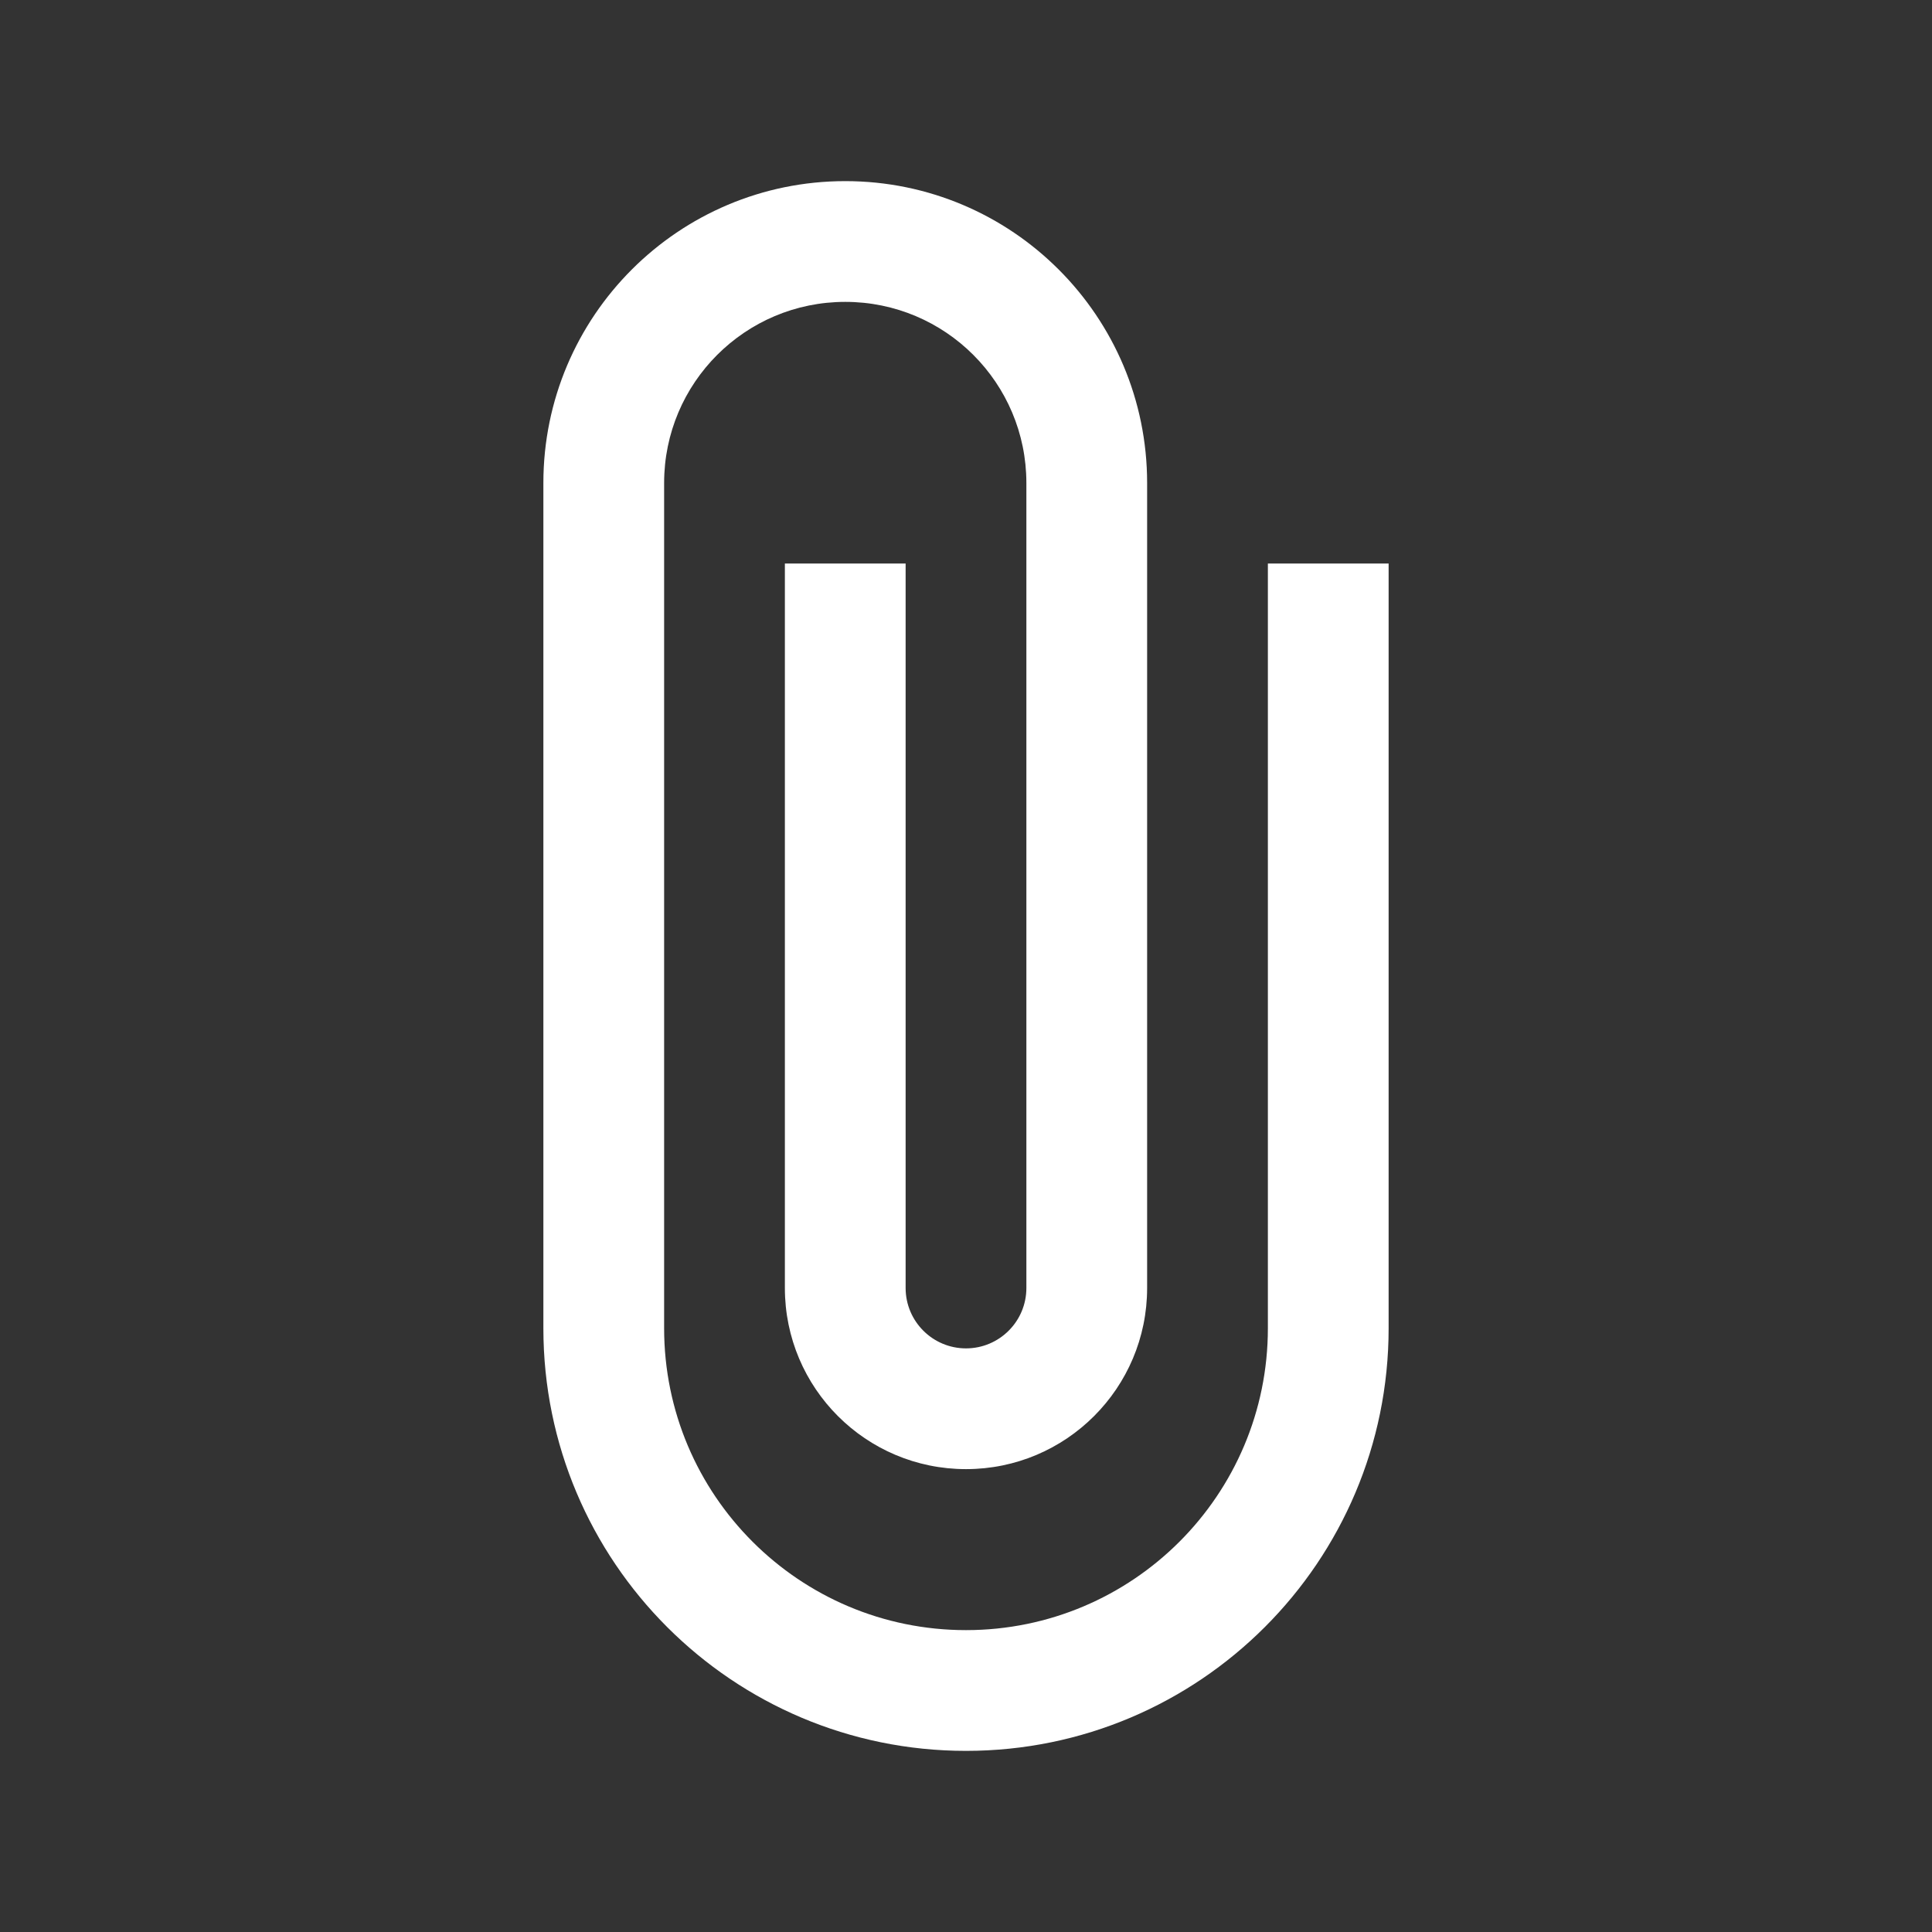 <svg width="24" height="24" viewBox="0 0 24 24" fill="none" xmlns="http://www.w3.org/2000/svg">
  <rect x="0" y="0" width="24" height="24" fill="#333333" stroke="none"/>
  <path fill-rule="evenodd" clip-rule="evenodd"
    d="M10.5 3.75C9.257 3.75 8.25 4.757 8.25 6V16.5C8.25 18.571 9.929 20.25 12 20.25C14.071 20.25 15.75 18.571 15.75 16.5V7H17.25V16.5C17.25 19.399 14.899 21.75 12 21.75C9.101 21.75 6.75 19.399 6.75 16.5V6C6.75 3.929 8.429 2.25 10.5 2.25C12.571 2.25 14.25 3.929 14.25 6V16C14.25 17.243 13.243 18.25 12 18.25C10.757 18.25 9.75 17.243 9.75 16V7H11.25V16C11.25 16.414 11.586 16.75 12 16.75C12.414 16.75 12.75 16.414 12.75 16V6C12.75 4.757 11.743 3.75 10.5 3.75Z"
    fill="white" />
</svg>
